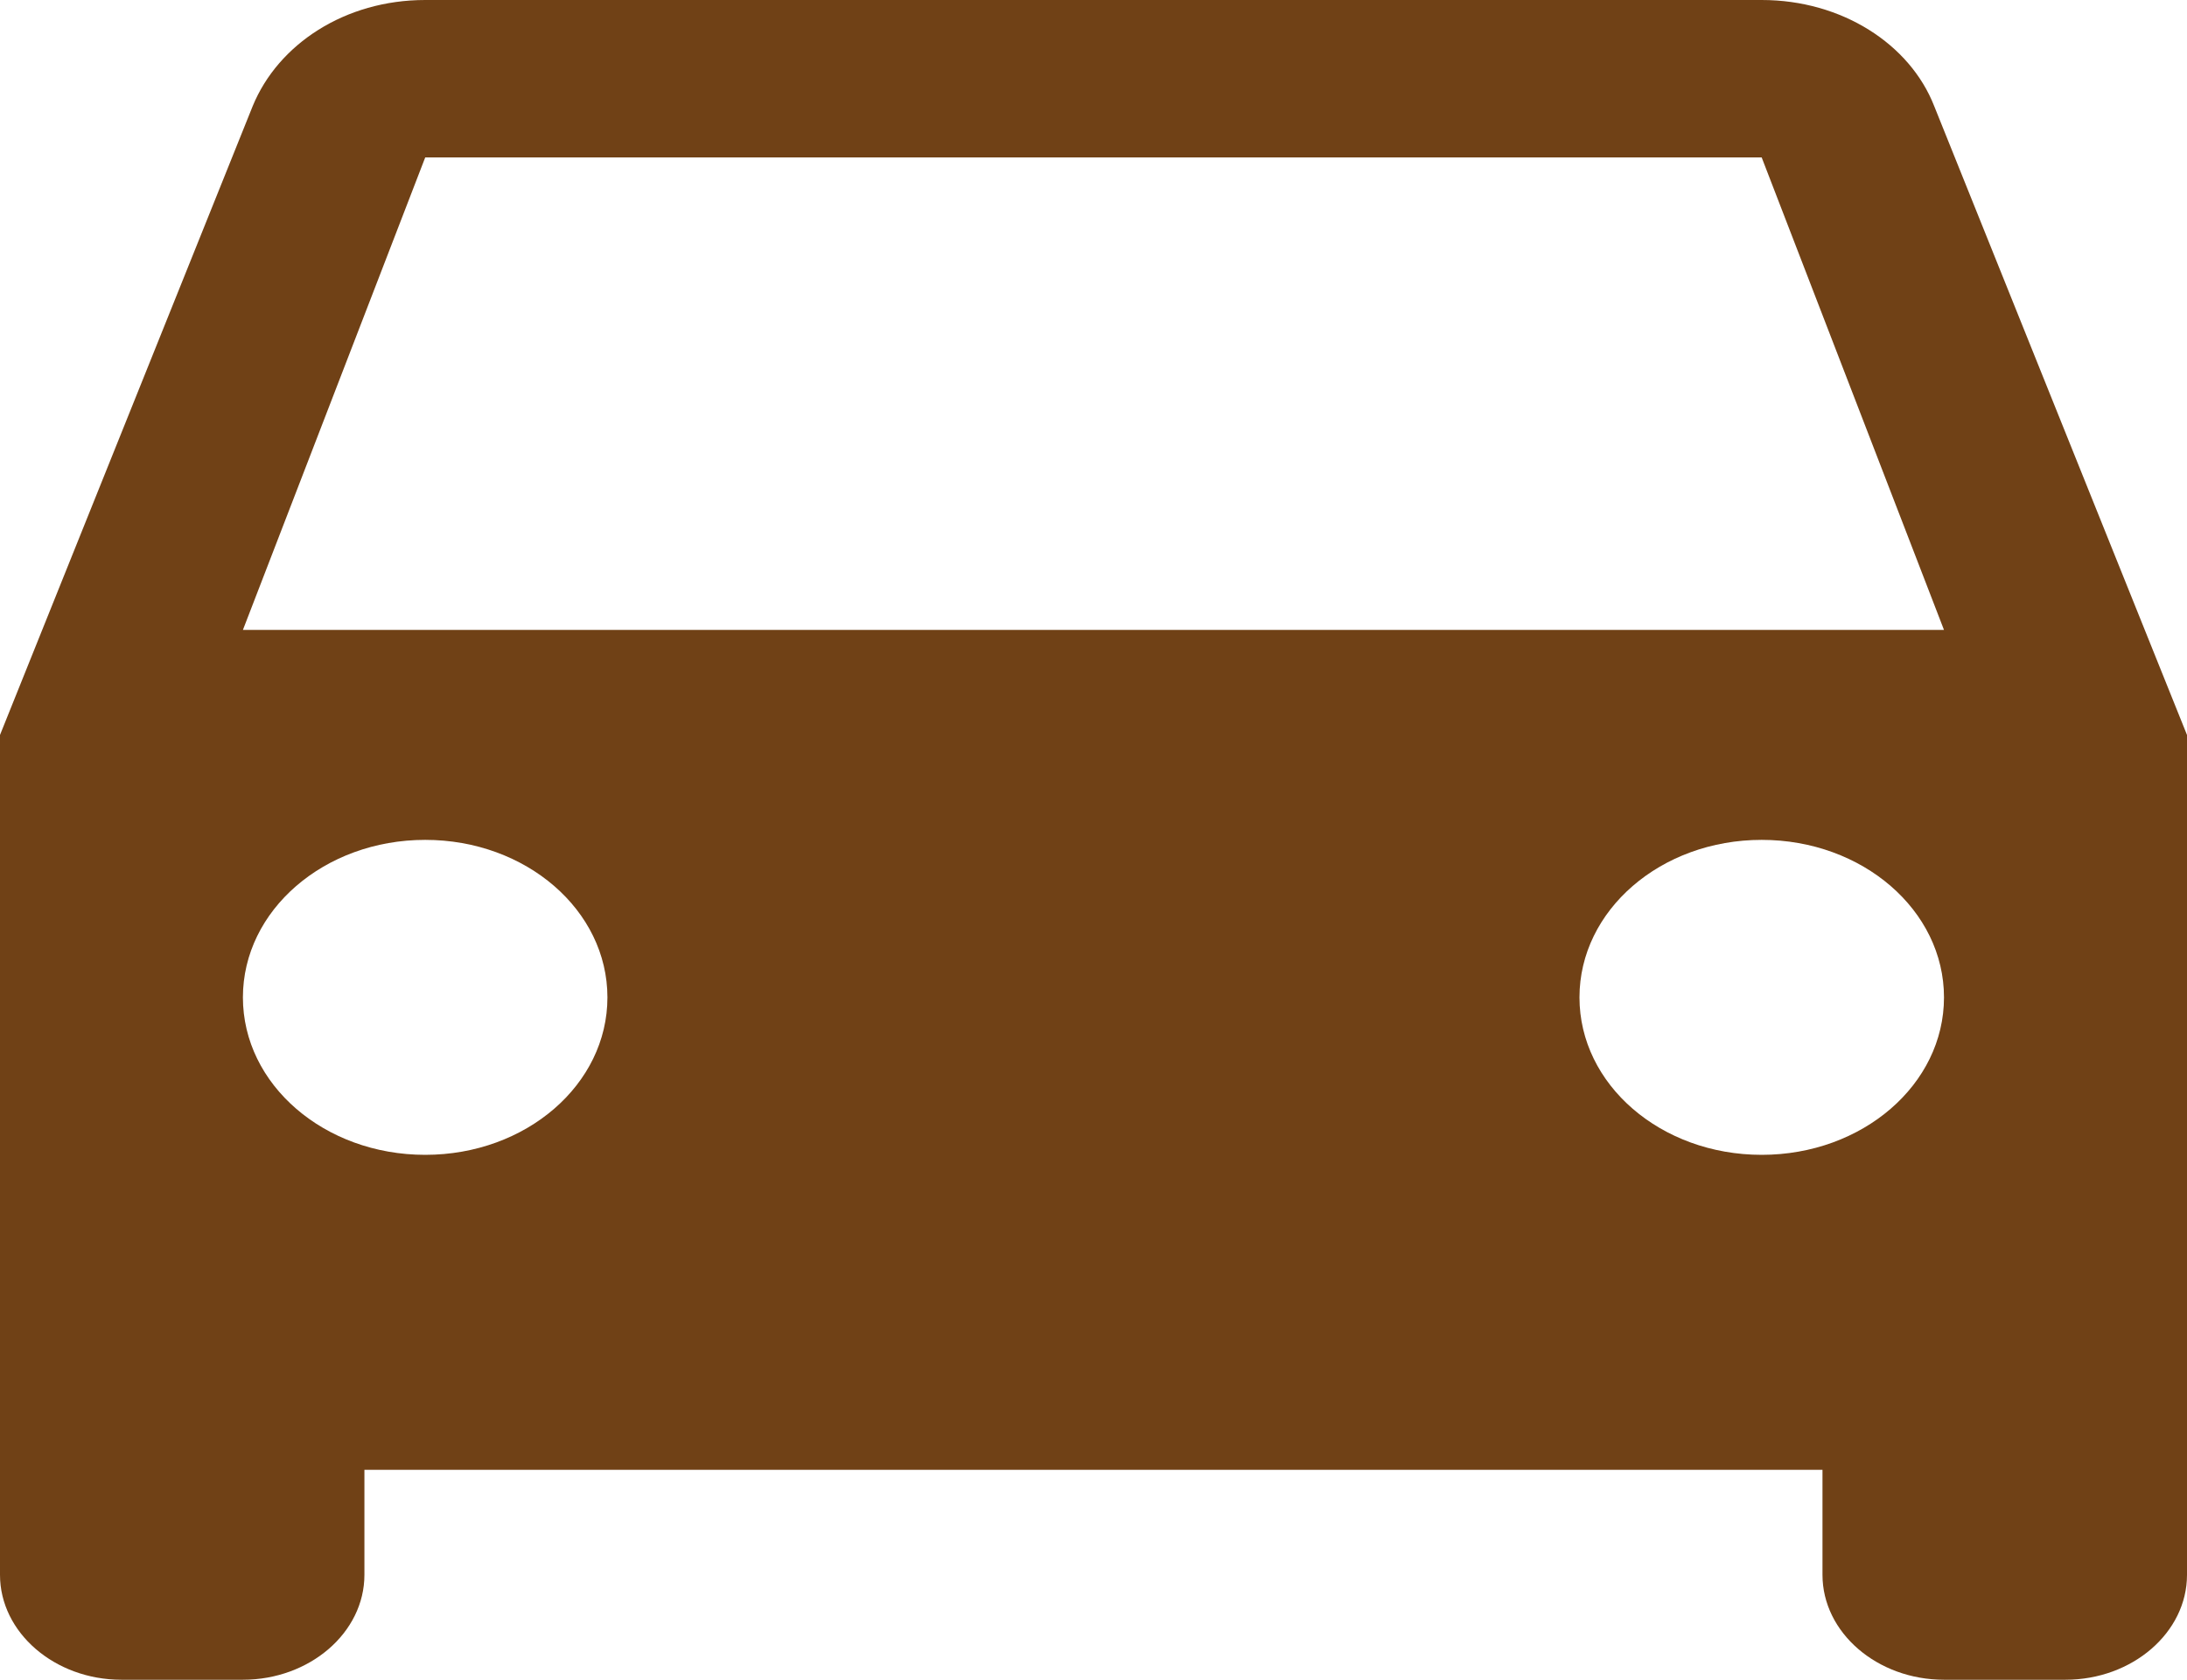 <svg viewBox="0 0 21.401 16.442" xmlns="http://www.w3.org/2000/svg" xmlns:xlink="http://www.w3.org/1999/xlink" width="21.401" height="16.442" fill="none" customFrame="#000000">
	<path id="Vector" d="M18.927 1.038C18.69 0.432 18.024 0 17.239 0L4.161 0C3.376 0 2.722 0.432 2.473 1.038L-0 7.194L-0 15.415C-0 15.98 0.535 16.442 1.188 16.442L2.377 16.442C3.031 16.442 3.566 15.98 3.566 15.415L3.566 14.387L17.834 14.387L17.834 15.415C17.834 15.98 18.369 16.442 19.023 16.442L20.212 16.442C20.866 16.442 21.401 15.98 21.401 15.415L21.401 7.194L18.927 1.038ZM4.161 11.304C3.174 11.304 2.377 10.616 2.377 9.763C2.377 8.91 3.174 8.221 4.161 8.221C5.148 8.221 5.944 8.91 5.944 9.763C5.944 10.616 5.148 11.304 4.161 11.304ZM17.239 11.304C16.252 11.304 15.456 10.616 15.456 9.763C15.456 8.91 16.252 8.221 17.239 8.221C18.226 8.221 19.023 8.91 19.023 9.763C19.023 10.616 18.226 11.304 17.239 11.304ZM2.377 6.166L4.161 1.541L17.239 1.541L19.023 6.166L2.377 6.166Z" fill="rgb(112,65,22)" fill-rule="nonzero" />
</svg>
